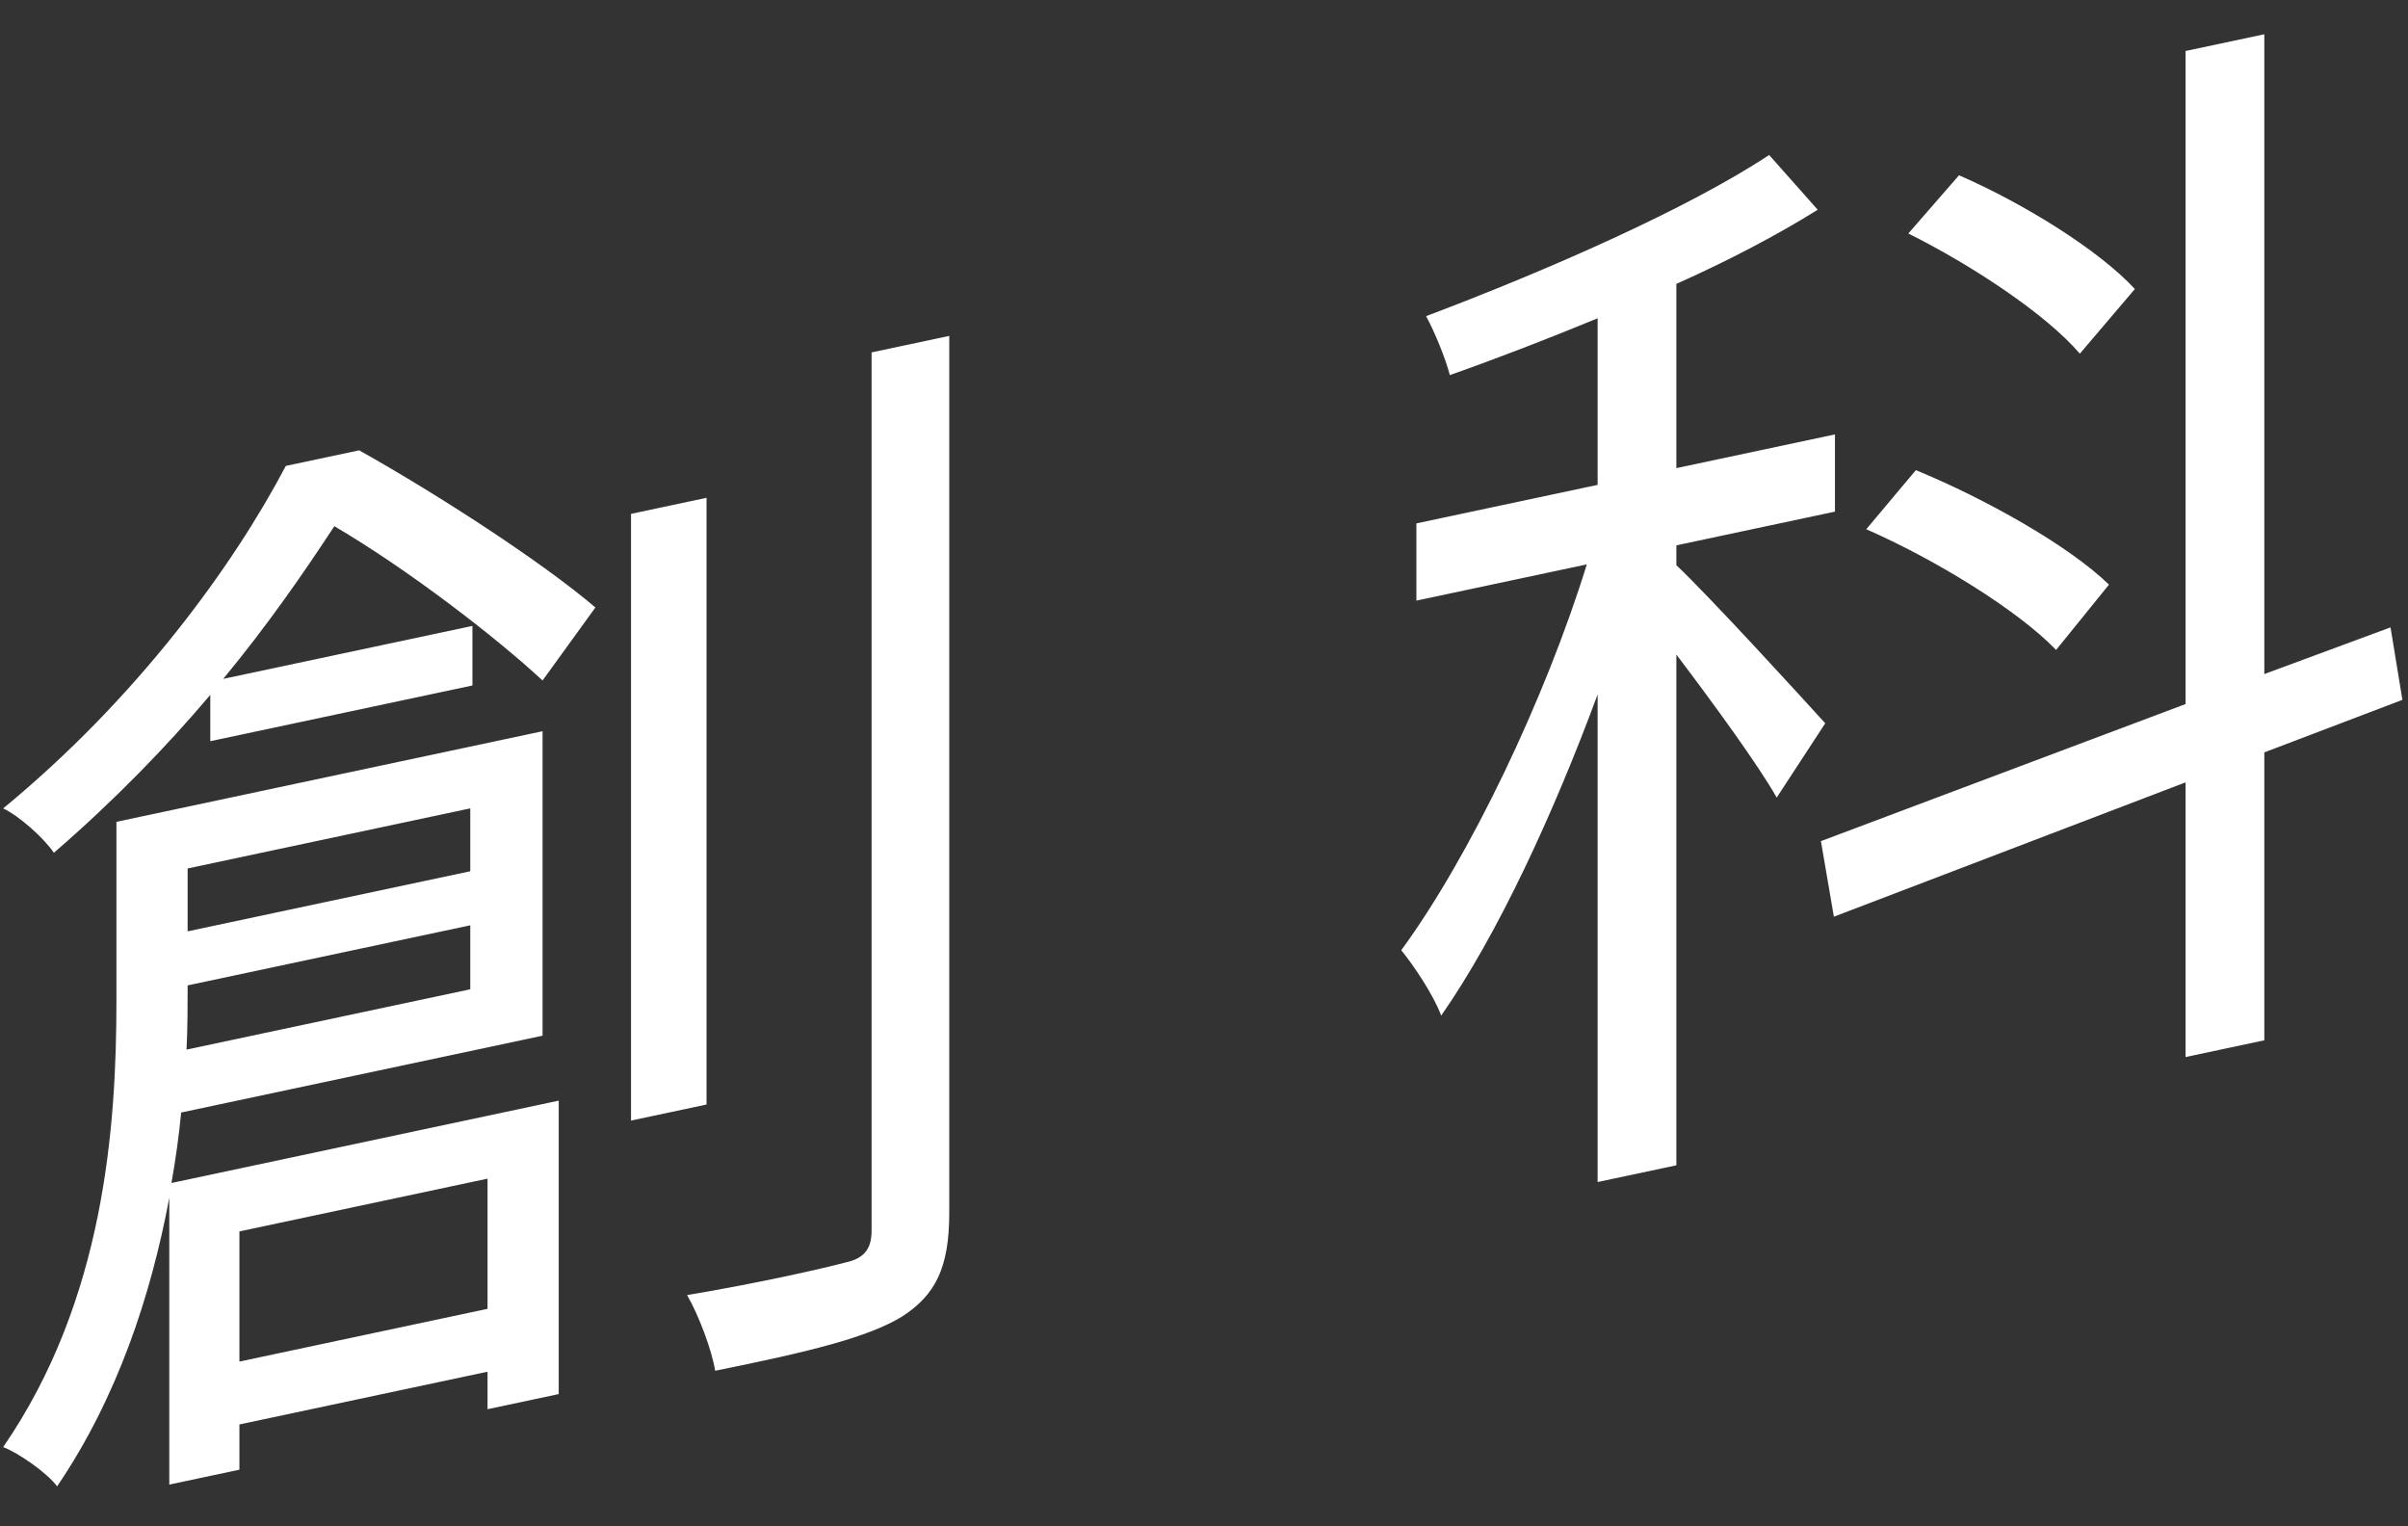 <svg width="262" height="166" viewBox="0 0 262 166" fill="none" xmlns="http://www.w3.org/2000/svg">
<rect x="0" y="0" width="262" height="166" fill="#333333" stroke="none"/>
<path d="M51.167 87.938V94.778L20.415 101.314V94.474L51.167 87.938ZM20.297 114.179C20.415 111.754 20.415 109.474 20.415 107.314V107.194L51.167 100.658V107.618L20.297 114.179ZM53.046 128.218V142.378L26.049 148.117V133.957L53.046 128.218ZM59.032 112.666V79.546L12.668 89.401V108.841C12.668 122.521 11.377 141.395 0.343 157.421C1.986 158.031 5.155 160.238 6.212 161.693C12.785 152.016 16.424 140.923 18.419 130.298V161.498L26.049 159.877V154.957L53.046 149.218V153.298L60.792 151.652V119.732L18.654 128.689C19.123 126.069 19.476 123.474 19.71 121.024L59.032 112.666ZM31.096 50.684C25.344 61.626 14.898 75.967 0.343 87.941C2.104 88.766 4.803 91.193 5.86 92.768C12.316 87.196 18.067 81.293 22.88 75.59V80.63L51.402 74.568V68.088L24.288 73.851C29.101 68.028 33.091 62.26 36.378 57.241C44.477 62 53.985 69.339 59.032 74.026L64.783 66.083C58.914 61.091 47.764 53.861 39.078 48.987L31.096 50.684ZM76.873 54.154L68.657 55.9V121.9L76.873 120.154V54.154ZM94.832 38.336V133.856C94.832 136.016 93.893 136.936 91.898 137.36C89.667 137.954 82.742 139.546 74.76 140.883C76.052 143.128 77.46 146.909 77.812 149.114C88.259 147.014 94.48 145.451 98.119 143.238C101.757 140.904 103.283 137.94 103.283 131.94V36.54L94.832 38.336ZM232.281 31.441C228.408 27.224 220.191 22.13 213.149 19.067L207.632 25.4C214.557 28.848 222.656 34.206 226.295 38.473L232.281 31.441ZM229.464 63.599C225.121 59.363 215.966 54.229 208.454 51.145L203.054 57.573C210.449 60.801 219.487 66.32 223.713 70.702L229.464 63.599ZM198.594 78.681C196.129 75.965 186.035 64.911 182.396 61.484V59.324L199.65 55.657V47.257L182.396 50.924V30.884C188.03 28.367 193.429 25.539 197.772 22.816L192.49 16.858C183.687 22.69 168.31 29.438 155.164 34.392C156.103 36.113 157.277 38.983 157.746 40.803C162.911 38.986 168.428 36.853 173.827 34.625V52.745L154.108 56.937V65.337L172.653 61.395C168.076 76.168 159.859 93.274 152.464 103.366C153.873 105.107 155.986 108.258 156.807 110.483C162.911 101.746 169.015 88.568 173.827 75.545V128.585L182.396 126.764V71.204C186.387 76.476 191.317 83.228 193.312 86.764L198.594 78.681ZM261.391 76.133L260.1 68.248L246.367 73.327V3.727L237.798 5.548V76.588L198.124 91.501L199.533 99.722L237.798 85.108V114.988L246.367 113.167V81.847L261.391 76.133Z" fill="white"/>
</svg>
